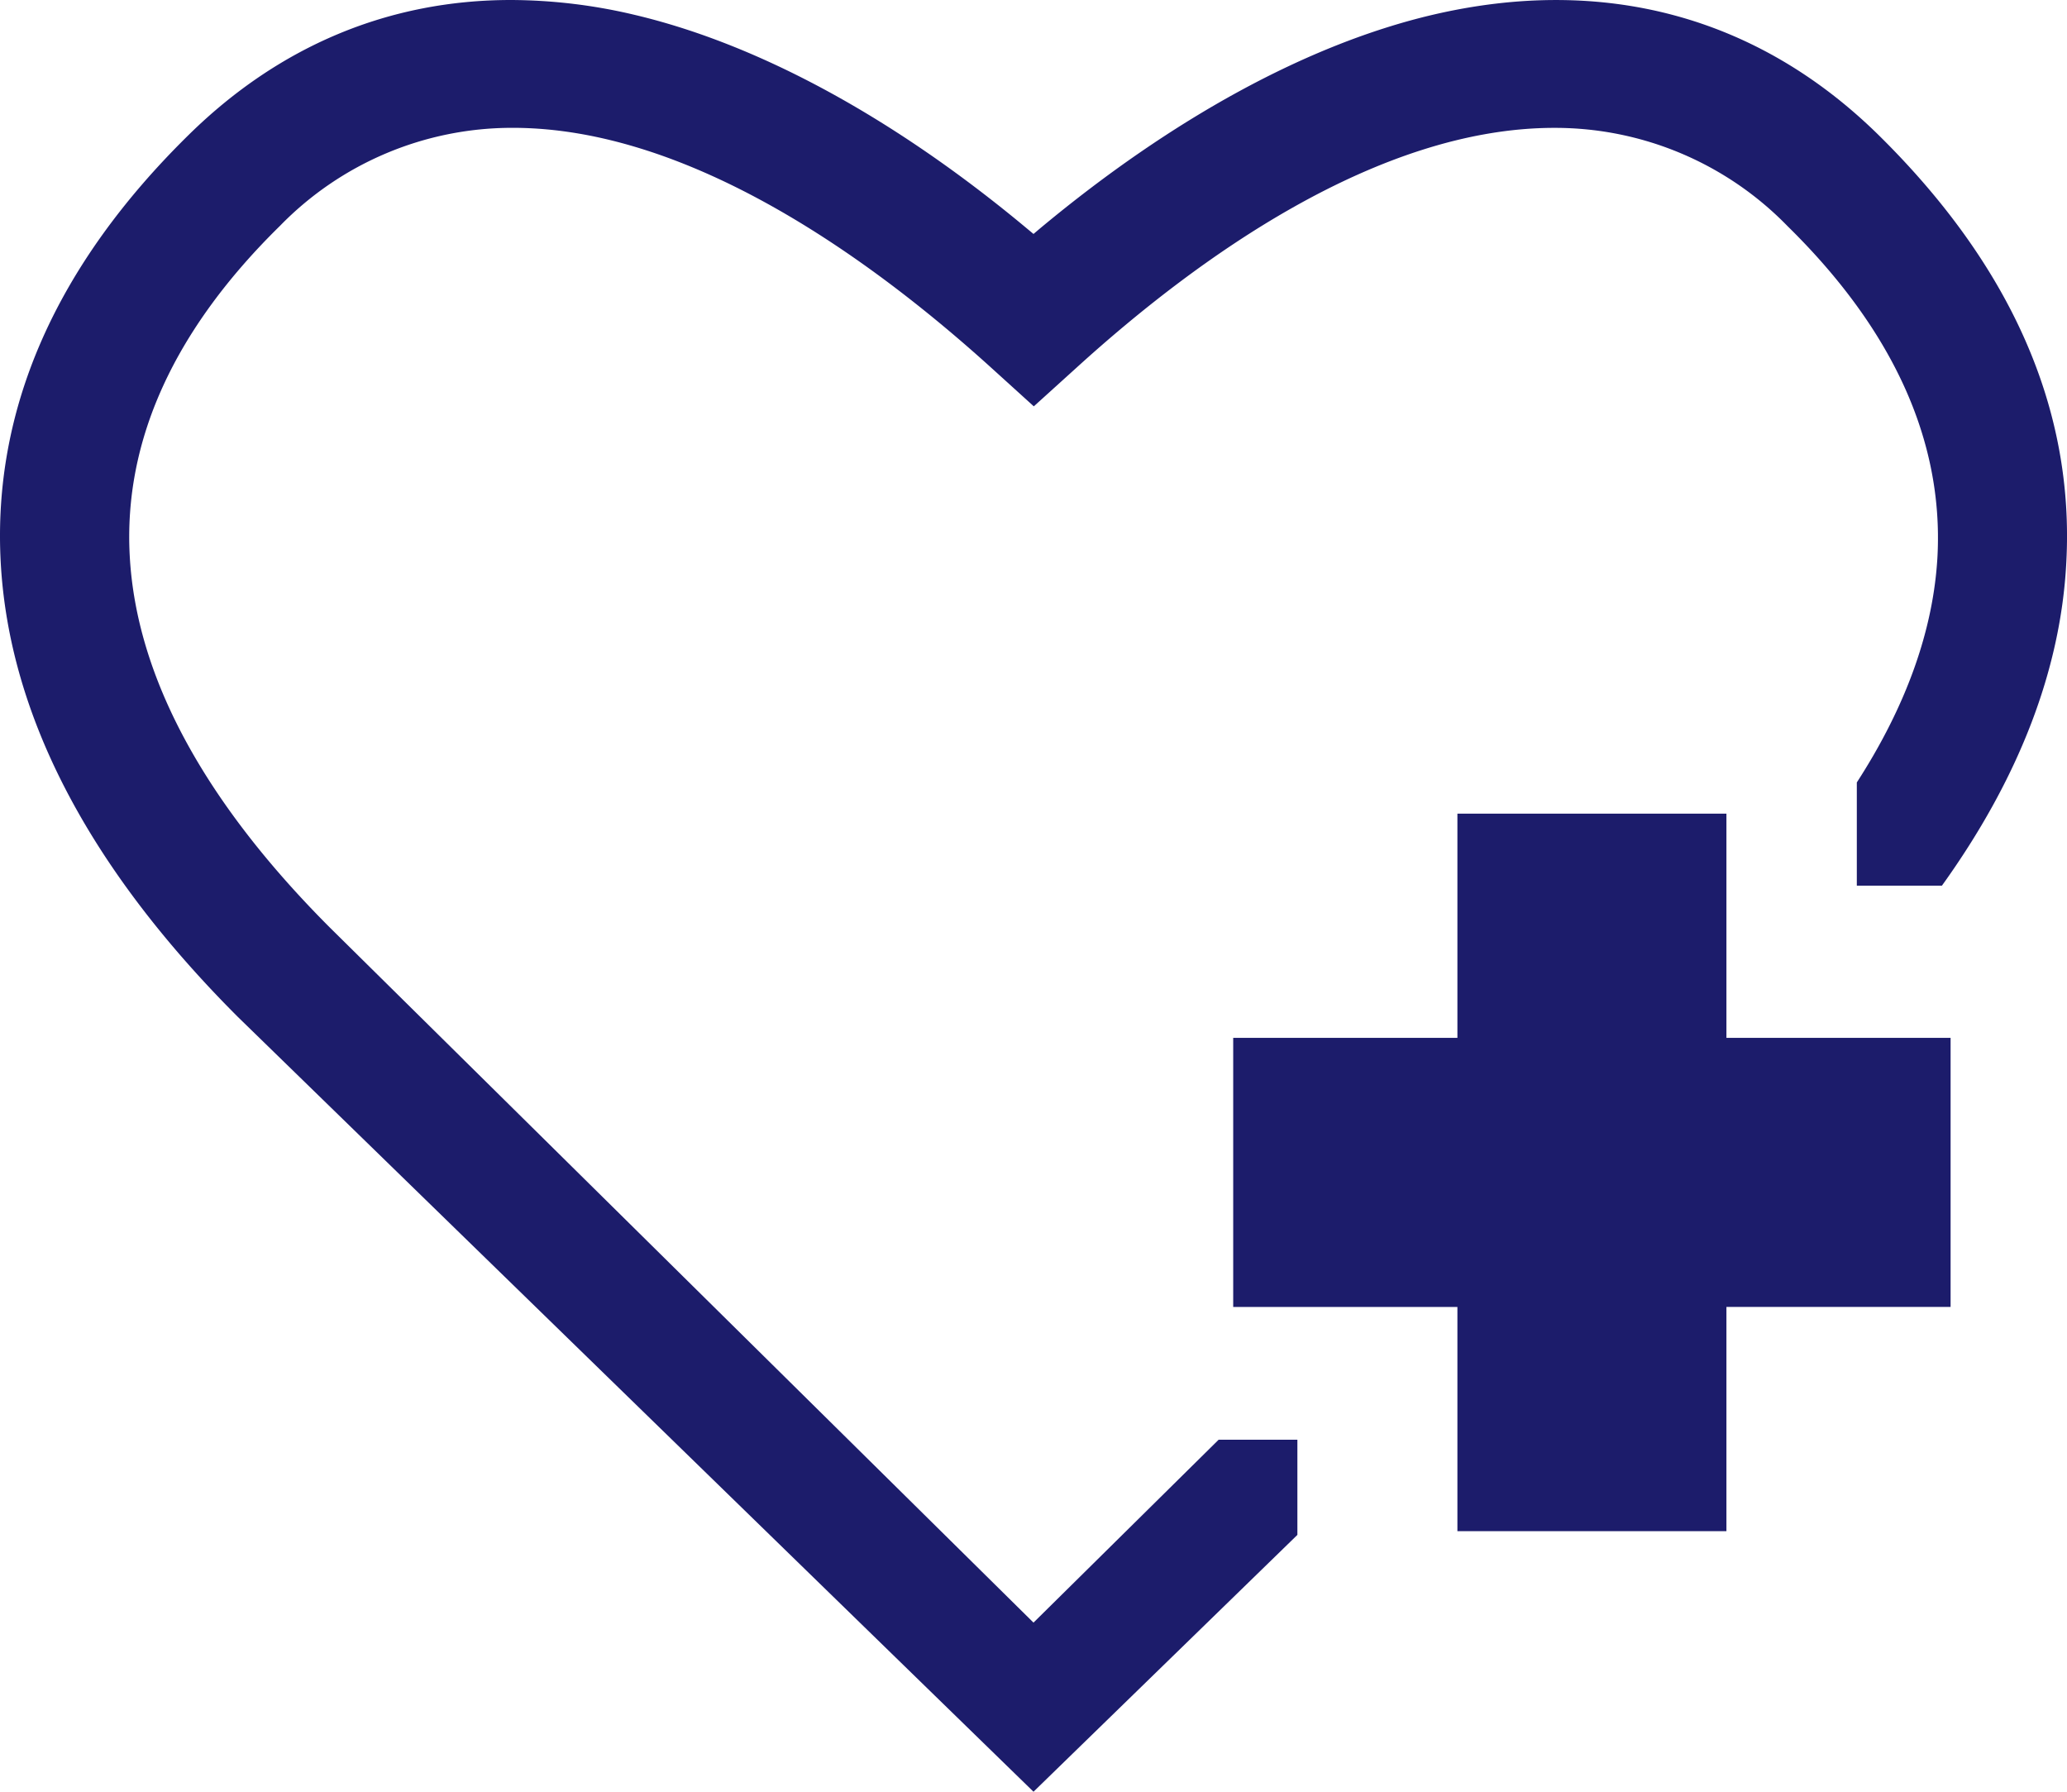 <svg xmlns="http://www.w3.org/2000/svg" width="60" height="52" viewBox="0 0 60 52"><path d="M54.513 3.902C51.01.469 46.54-.731 41.577.432c-3.599.847-7.535 2.99-11.383 6.194L30 6.79l-.196-.163c-3.838-3.2-7.772-5.342-11.379-6.195A15.716 15.716 0 0014.834 0C11.306 0 8.123 1.319 5.49 3.902 1.62 7.696-.22 11.875.021 16.322c.24 4.428 2.556 8.866 6.882 13.19L30 52l7.66-7.454v-2.762h-2.286L30 47.092 9.57 26.915c-3.663-3.669-5.615-7.295-5.804-10.78-.183-3.339 1.284-6.562 4.361-9.58a9.403 9.403 0 016.731-2.845h.03c5.112 0 10.36 3.775 13.861 6.941l1.26 1.142 1.262-1.142c3.487-3.166 8.72-6.94 13.846-6.94h.029a9.41 9.41 0 016.74 2.85c3.06 3.001 4.526 6.224 4.355 9.574-.114 2.135-.902 4.346-2.342 6.573v2.996h2.47c2.234-3.108 3.448-6.26 3.61-9.37.244-4.445-1.595-8.627-5.466-12.432z" fill="#1c1c6b"/><path fill="#1c1c6b" d="M42.305 23.614v6.507h-6.508v7.81h6.508v6.507h7.809V37.93h6.507v-7.809h-6.507v-6.507h-7.81z"/></svg>
